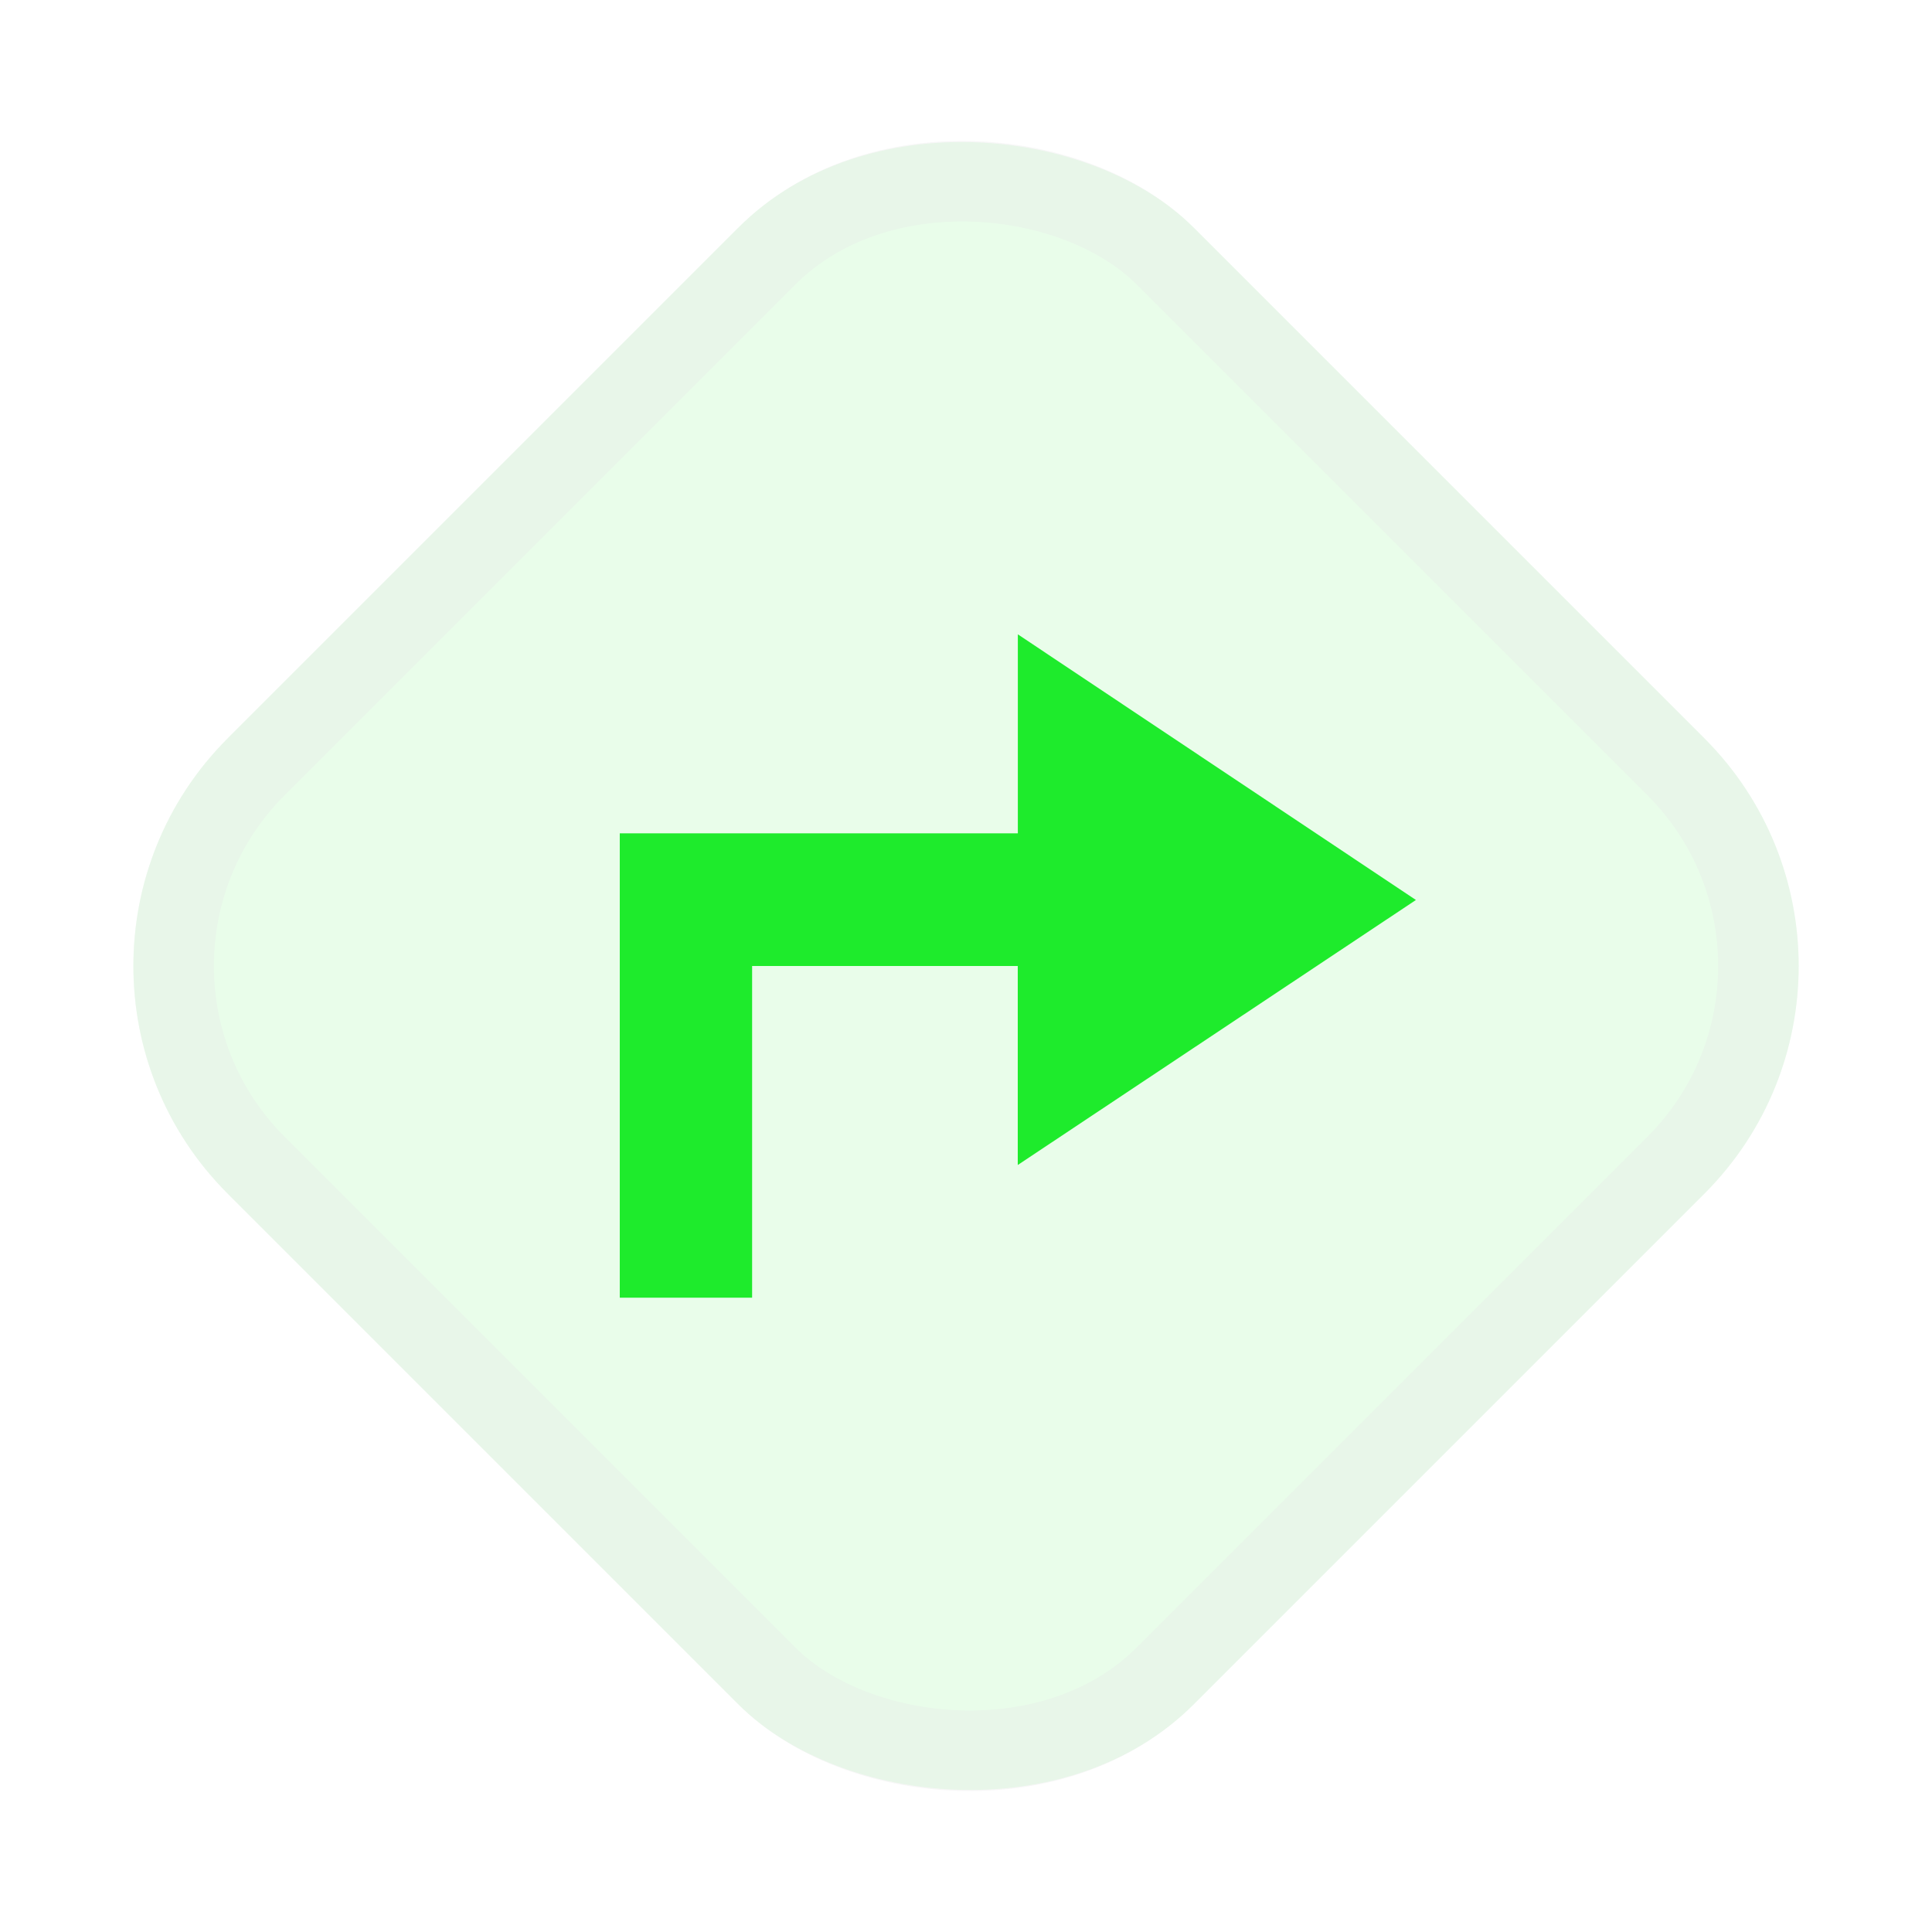 <svg xmlns="http://www.w3.org/2000/svg" width="24" height="24" viewBox="0 0 24 24"><defs><style>.a,.b{fill:#1eeb2c;}.a{stroke:rgba(0,0,0,0.32);opacity:0.099;}.c{stroke:none;}.d{fill:none;}</style></defs><g transform="translate(-313.029 -104.029)"><g class="a" transform="translate(313.029 116.029) rotate(-45)"><rect class="c" width="16.971" height="16.971" rx="4"/><rect class="d" x="0.5" y="0.5" width="15.971" height="15.971" rx="3.5"/></g><path class="b" d="M11.761,11.664V9.192h-3.3v4.12H6.817V7.544h4.945V5.072l4.945,3.3Z" transform="translate(313.911 106.837)"/></g></svg>